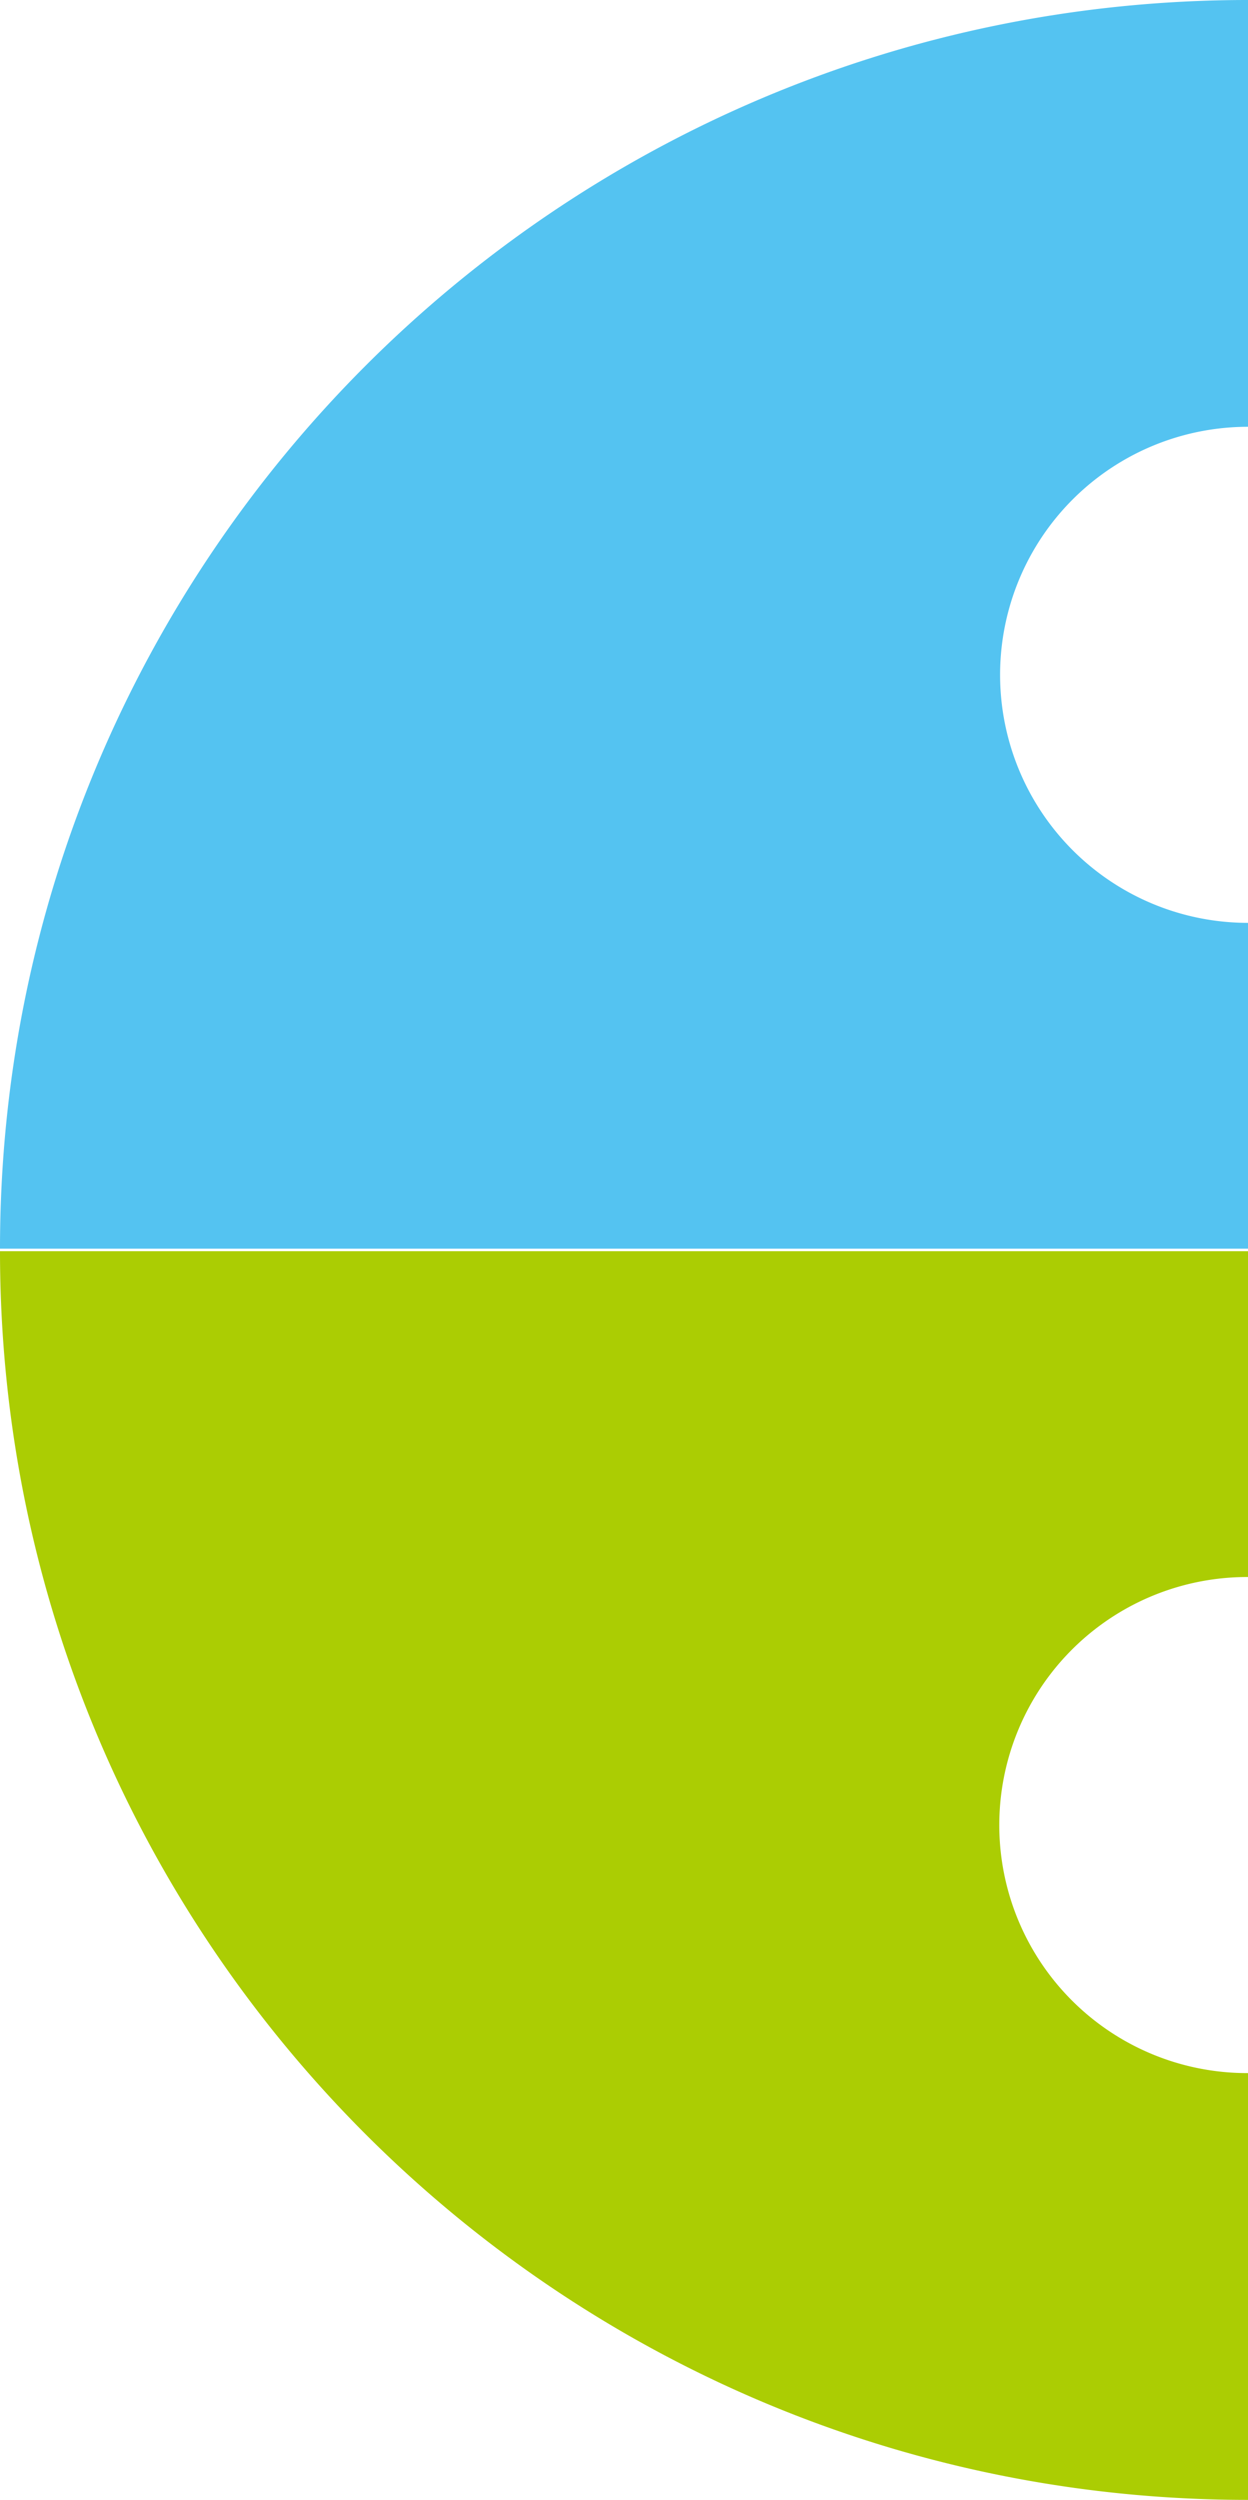 <svg xmlns="http://www.w3.org/2000/svg" width="450.82" height="902.502" viewBox="0 0 450.82 902.502">
  <g id="グループ_3482" data-name="グループ 3482" transform="translate(-58.452 -154.682)">
    <path id="パス_944" data-name="パス 944" d="M370.837,243.624a89.542,89.542,0,0,1,89.552-89.546V0C211.425,0,9.569,201.843,9.569,450.789h450.82V333.17a89.542,89.542,0,0,1-89.552-89.546" transform="translate(48.883 154.682)" fill="#54c3f1"/>
    <path id="パス_1824" data-name="パス 1824" d="M19.139,0h0V154.079a89.546,89.546,0,1,1,0,179.091v117.62h450.82C469.959,201.8,268.1,0,19.139,0" transform="translate(528.411 1057.184) rotate(180)" fill="#abcd03"/>
  </g>
</svg>

